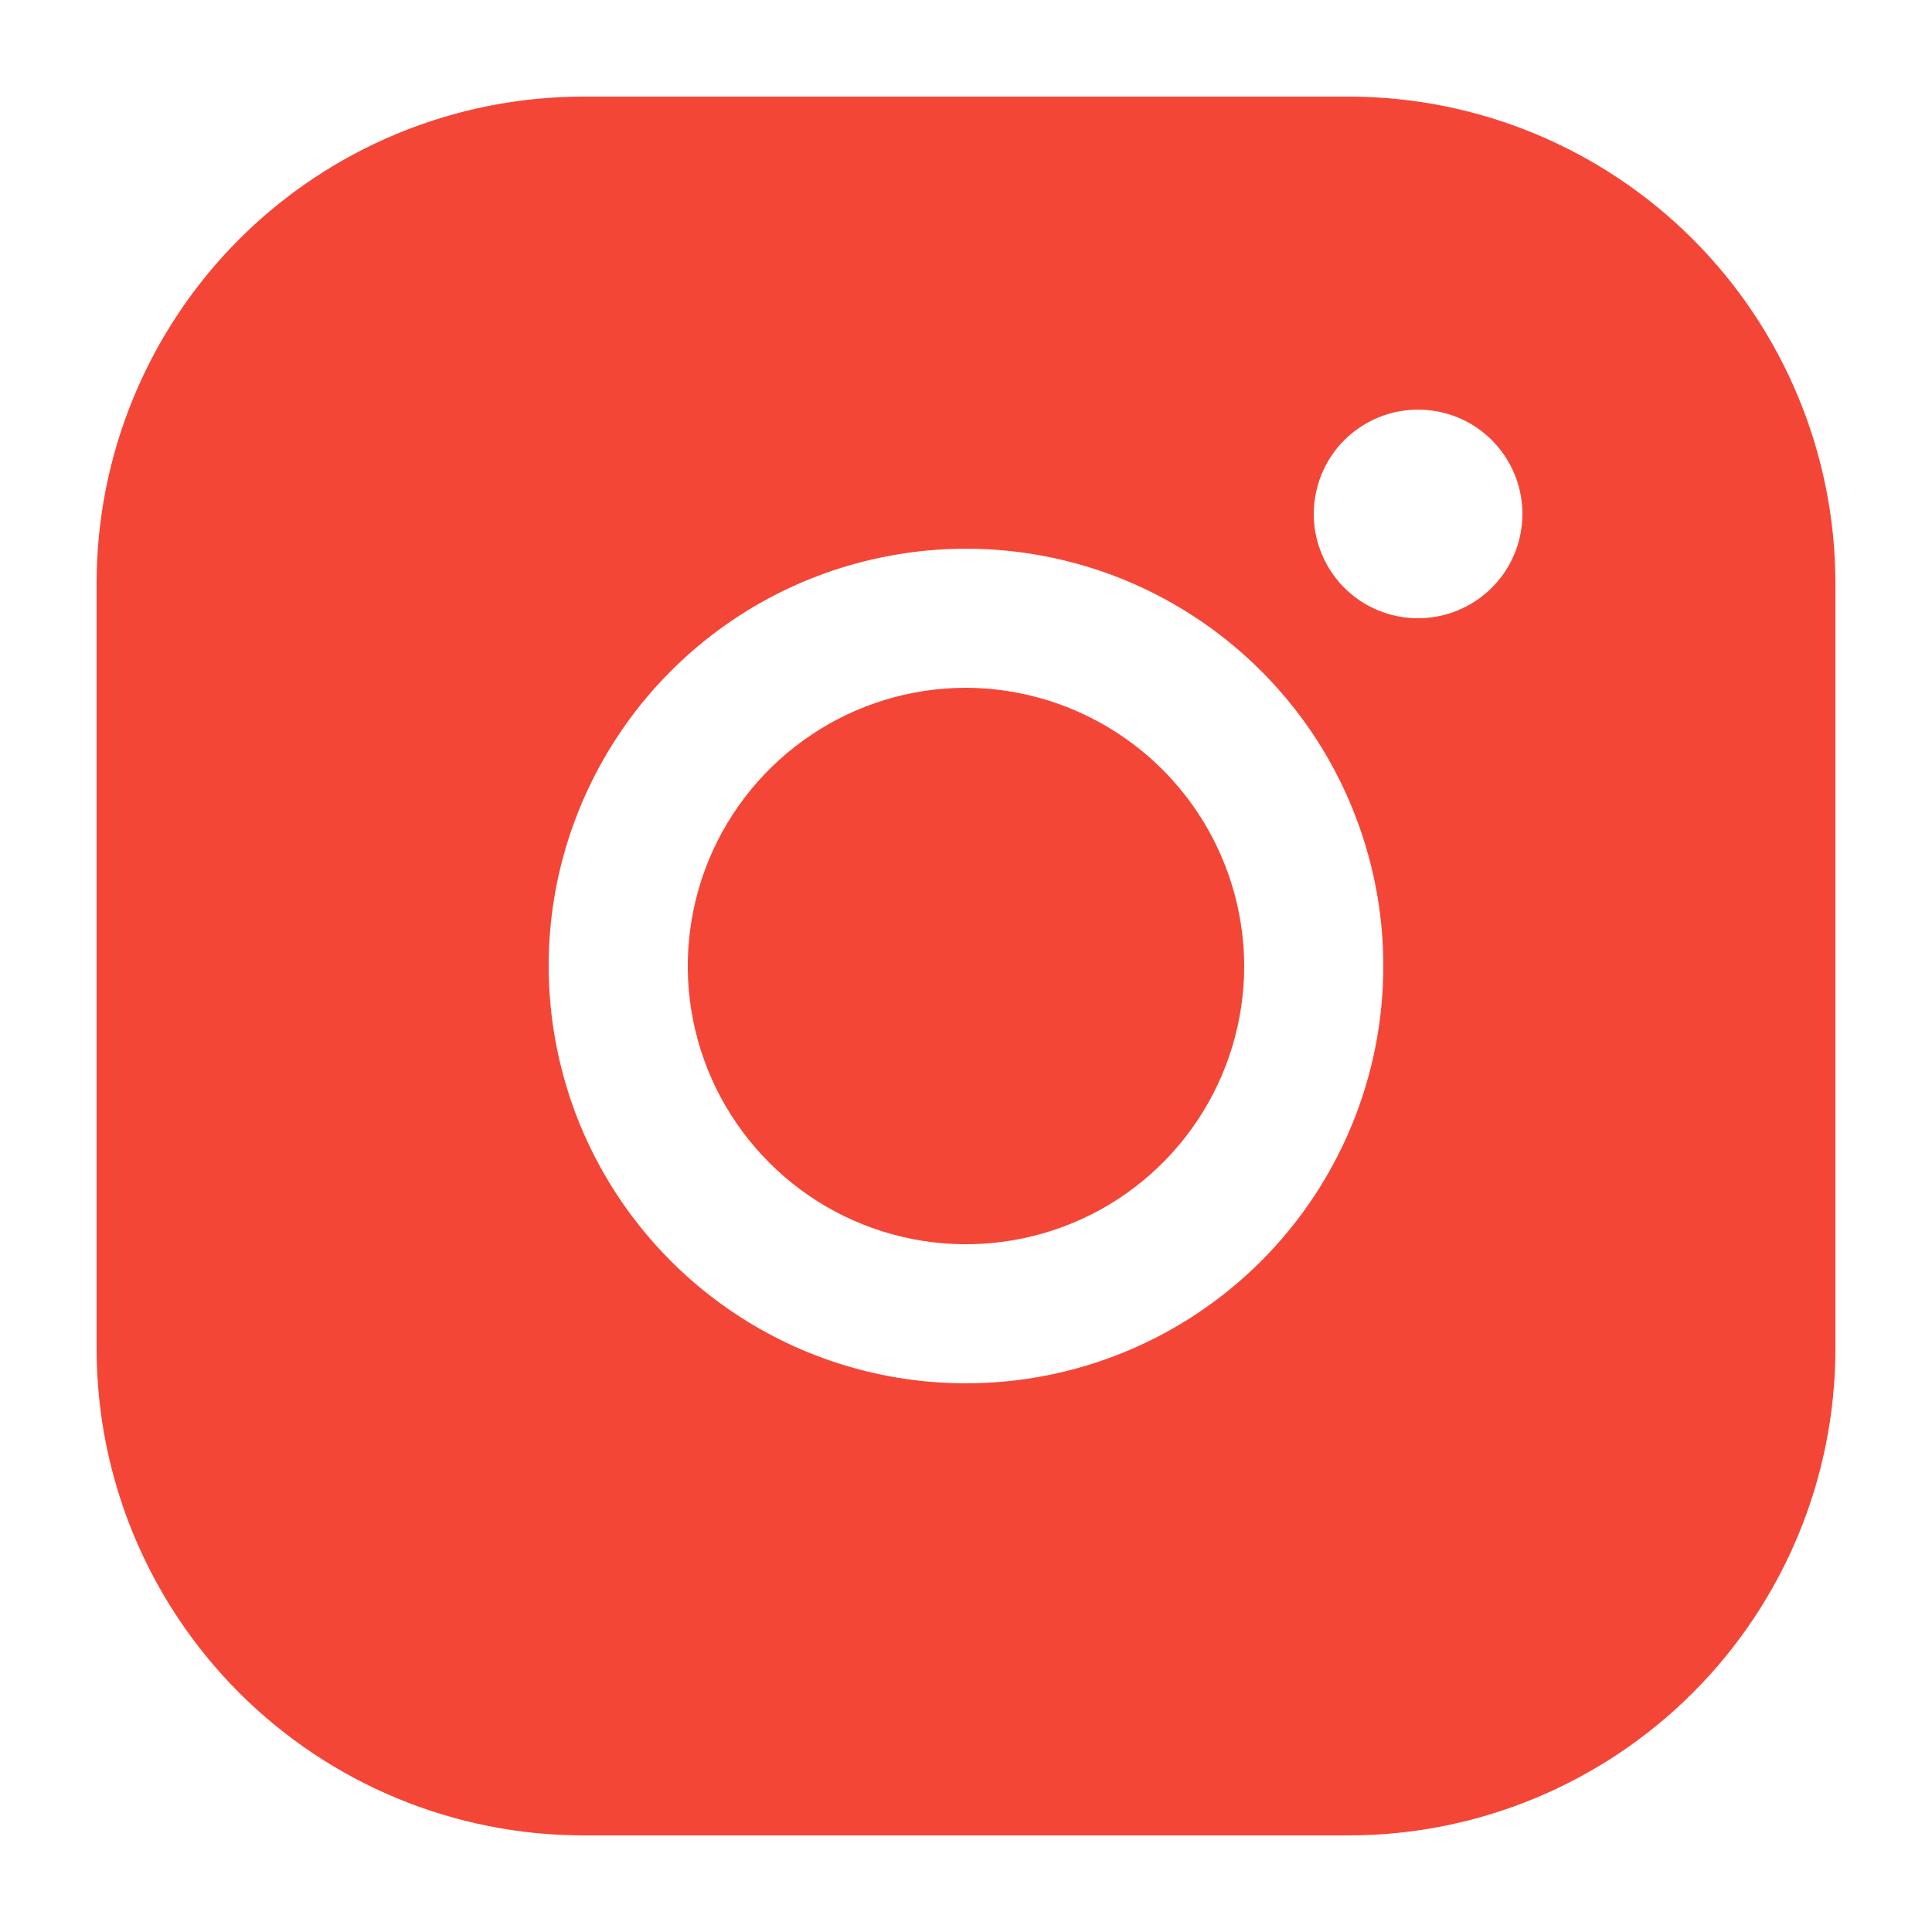 <svg width="16" height="16" viewBox="0 0 16 16" fill="none" xmlns="http://www.w3.org/2000/svg">
<path d="M10.304 8C10.304 8.456 10.169 8.901 9.916 9.28C9.663 9.659 9.303 9.955 8.882 10.129C8.461 10.303 7.997 10.349 7.551 10.26C7.104 10.171 6.693 9.952 6.371 9.629C6.049 9.307 5.829 8.897 5.74 8.45C5.651 8.003 5.697 7.54 5.871 7.119C6.046 6.698 6.341 6.338 6.72 6.085C7.099 5.831 7.544 5.696 8 5.696C8.611 5.698 9.195 5.942 9.627 6.373C10.059 6.805 10.302 7.39 10.304 8ZM15.2 4.832V11.168C15.2 12.238 14.775 13.263 14.019 14.019C13.263 14.775 12.237 15.2 11.168 15.2H4.832C3.763 15.2 2.737 14.775 1.981 14.019C1.225 13.263 0.8 12.238 0.8 11.168V4.832C0.8 3.763 1.225 2.737 1.981 1.981C2.737 1.225 3.763 0.8 4.832 0.8H11.168C12.237 0.8 13.263 1.225 14.019 1.981C14.775 2.737 15.2 3.763 15.2 4.832ZM11.456 8C11.456 7.317 11.253 6.649 10.874 6.08C10.494 5.512 9.954 5.069 9.323 4.807C8.691 4.546 7.996 4.477 7.326 4.611C6.655 4.744 6.04 5.073 5.556 5.557C5.073 6.04 4.744 6.656 4.61 7.326C4.477 7.996 4.546 8.691 4.807 9.323C5.069 9.954 5.512 10.494 6.08 10.874C6.648 11.254 7.317 11.456 8 11.456C8.917 11.456 9.796 11.092 10.444 10.444C11.092 9.796 11.456 8.917 11.456 8ZM12.608 4.256C12.608 4.085 12.557 3.918 12.462 3.776C12.367 3.634 12.233 3.523 12.075 3.458C11.917 3.393 11.743 3.376 11.575 3.409C11.408 3.442 11.254 3.525 11.133 3.645C11.012 3.766 10.93 3.92 10.897 4.088C10.863 4.255 10.88 4.429 10.946 4.587C11.011 4.745 11.122 4.88 11.264 4.975C11.406 5.07 11.573 5.12 11.744 5.12C11.973 5.12 12.193 5.029 12.355 4.867C12.517 4.705 12.608 4.485 12.608 4.256Z" fill="#F44637"/>
</svg>
